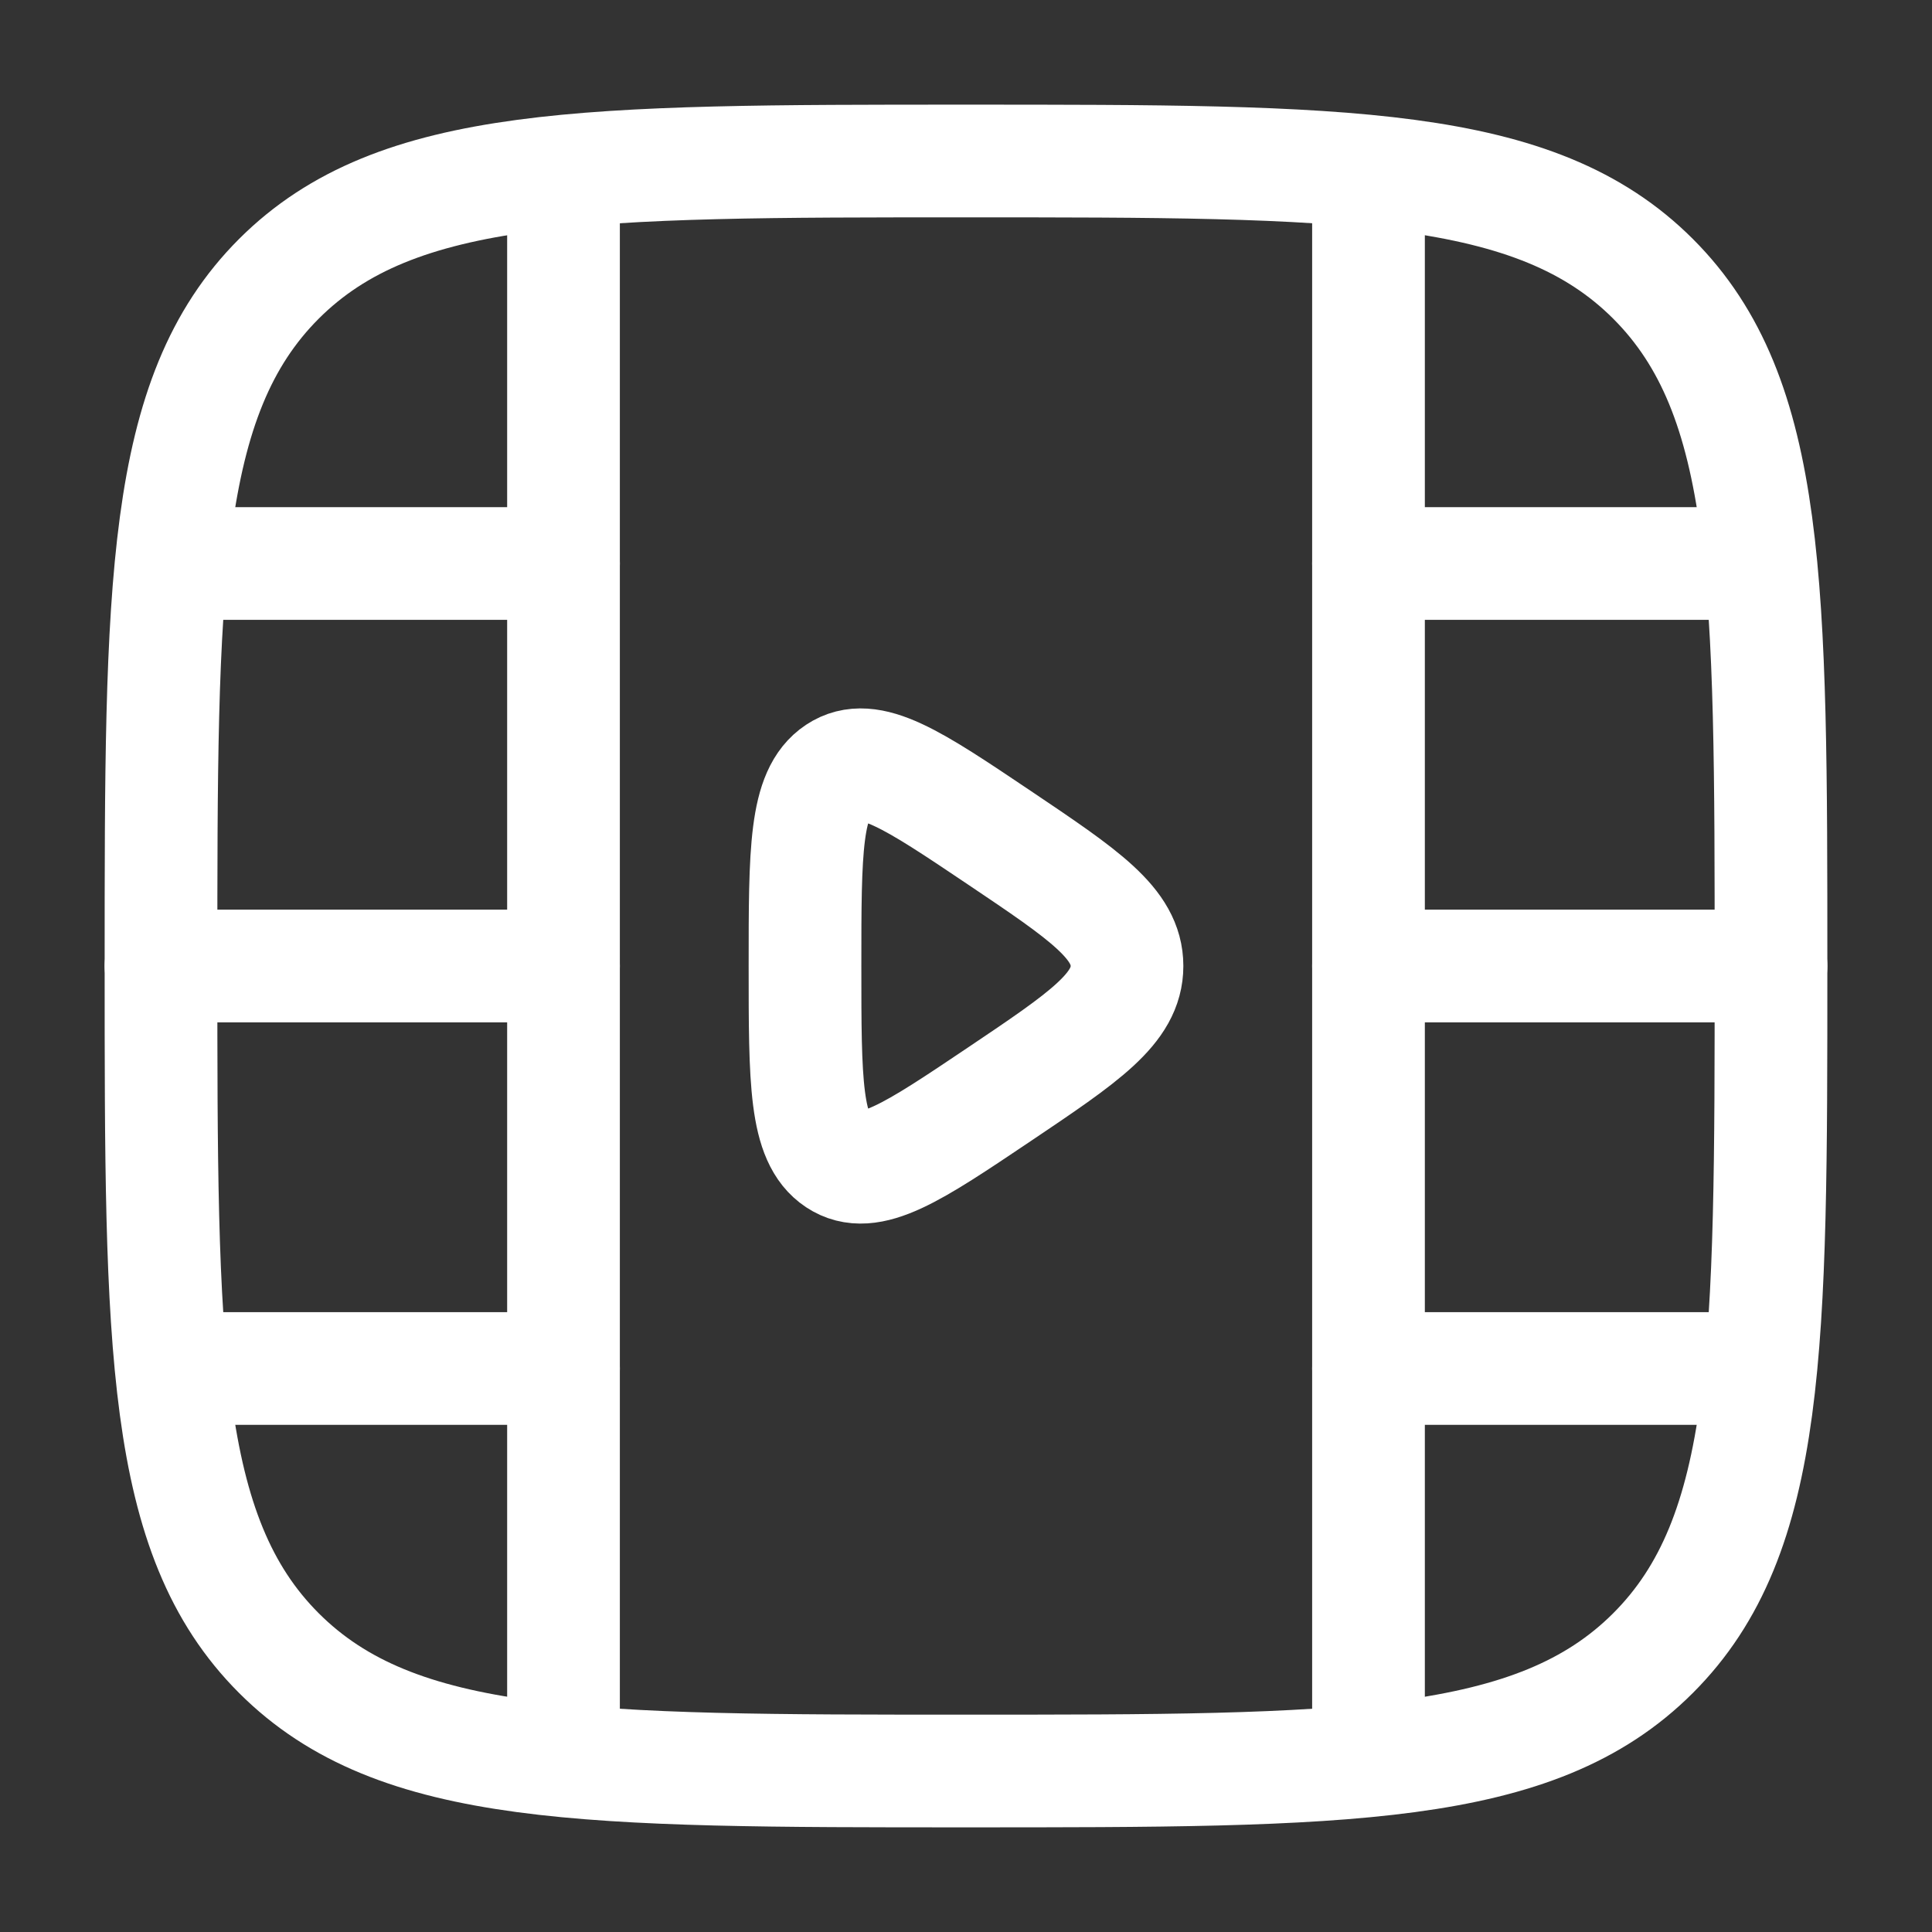 <svg xmlns="http://www.w3.org/2000/svg" width="24" height="24" viewBox="0 0 24 24" fill="none">
    <rect x="0" y="0" width="24" height="24" fill="#333333" stroke="none"/>
    <path d="M2 12C2 7.286 2 4.929 3.464 3.464C4.929 2 7.286 2 12 2C16.714 2 19.071 2 20.535 3.464C22 4.929 22 7.286 22 12C22 16.714 22 19.071 20.535 20.535C19.071 22 16.714 22 12 22C7.286 22 4.929 22 3.464 20.535C2 19.071 2 16.714 2 12Z"
          stroke="white" stroke-width="1.4"/>
    <path d="M17 2.5V21.5" stroke="white" stroke-width="1.4" stroke-linecap="round"/>
    <path d="M7 2.5V21.5" stroke="white" stroke-width="1.4" stroke-linecap="round"/>
    <path d="M2 12H7M22 12H17" stroke="white" stroke-width="1.4" stroke-linecap="round"/>
    <path d="M2.5 7H7M21.5 7H17" stroke="white" stroke-width="1.4" stroke-linecap="round"/>
    <path d="M2.5 17H7M21.5 17H17" stroke="white" stroke-width="1.4" stroke-linecap="round"/>
    <path d="M14 12C14 11.472 13.47 11.116 12.411 10.404C11.338 9.683 10.801 9.322 10.4 9.587C10 9.852 10 10.568 10 12C10 13.432 10 14.148 10.4 14.413C10.801 14.678 11.338 14.317 12.411 13.596C13.47 12.884 14 12.528 14 12Z"
          stroke="white" stroke-width="1.4" stroke-linecap="round"/>
</svg>